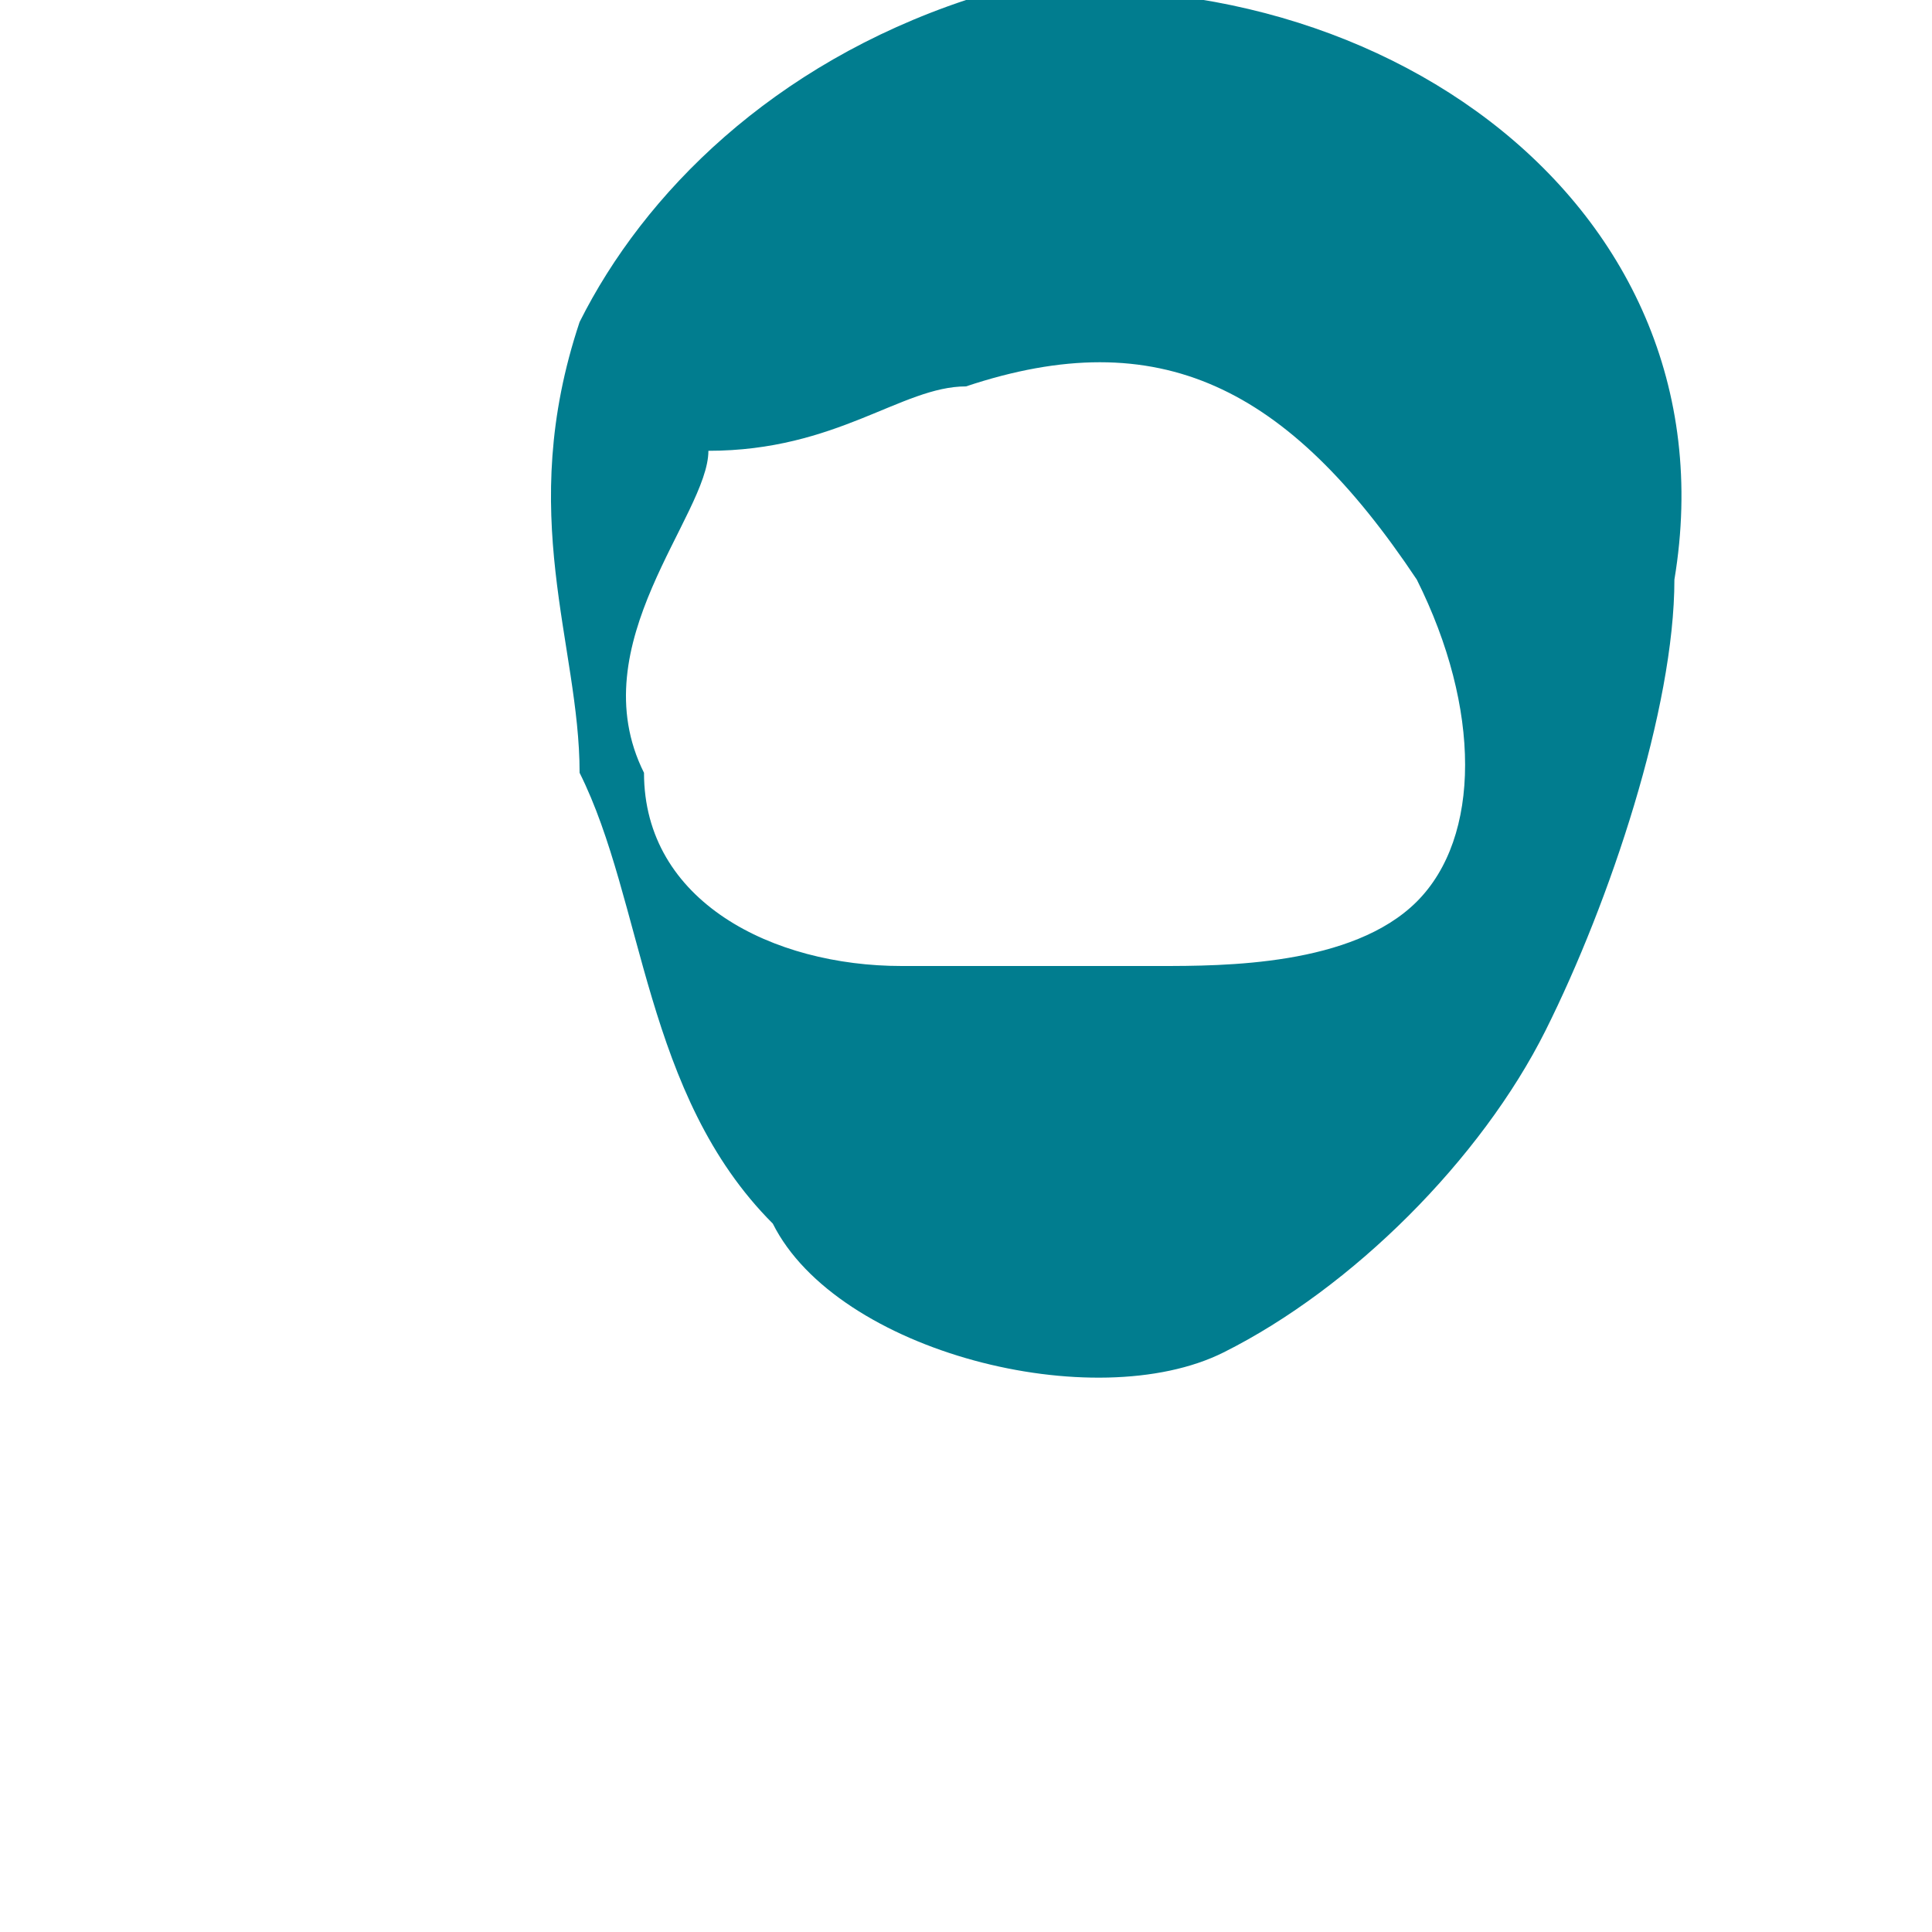 <svg width="3" height="3" viewBox="0 0 3 3" fill="none" xmlns="http://www.w3.org/2000/svg">
<path d="M0.9 1.2C0.9 1 0.8 0.8 0.9 0.5C1 0.3 1.2 0.1 1.5 0C2.1 -0.1 2.7 0.3 2.6 0.9C2.6 1.1 2.5 1.4 2.4 1.6C2.3 1.8 2.1 2 1.9 2.1C1.7 2.2 1.3 2.1 1.2 1.9C1 1.7 1 1.4 0.9 1.2ZM1 1.2C1 1.4 1.2 1.5 1.4 1.5C1.6 1.5 1.7 1.5 1.8 1.5C1.9 1.5 2.1 1.5 2.2 1.4C2.3 1.3 2.3 1.1 2.2 0.9C2 0.6 1.8 0.5 1.5 0.6C1.4 0.6 1.3 0.7 1.1 0.7C1.1 0.8 0.9 1 1 1.2Z" fill="#017D8F"/>
</svg>
